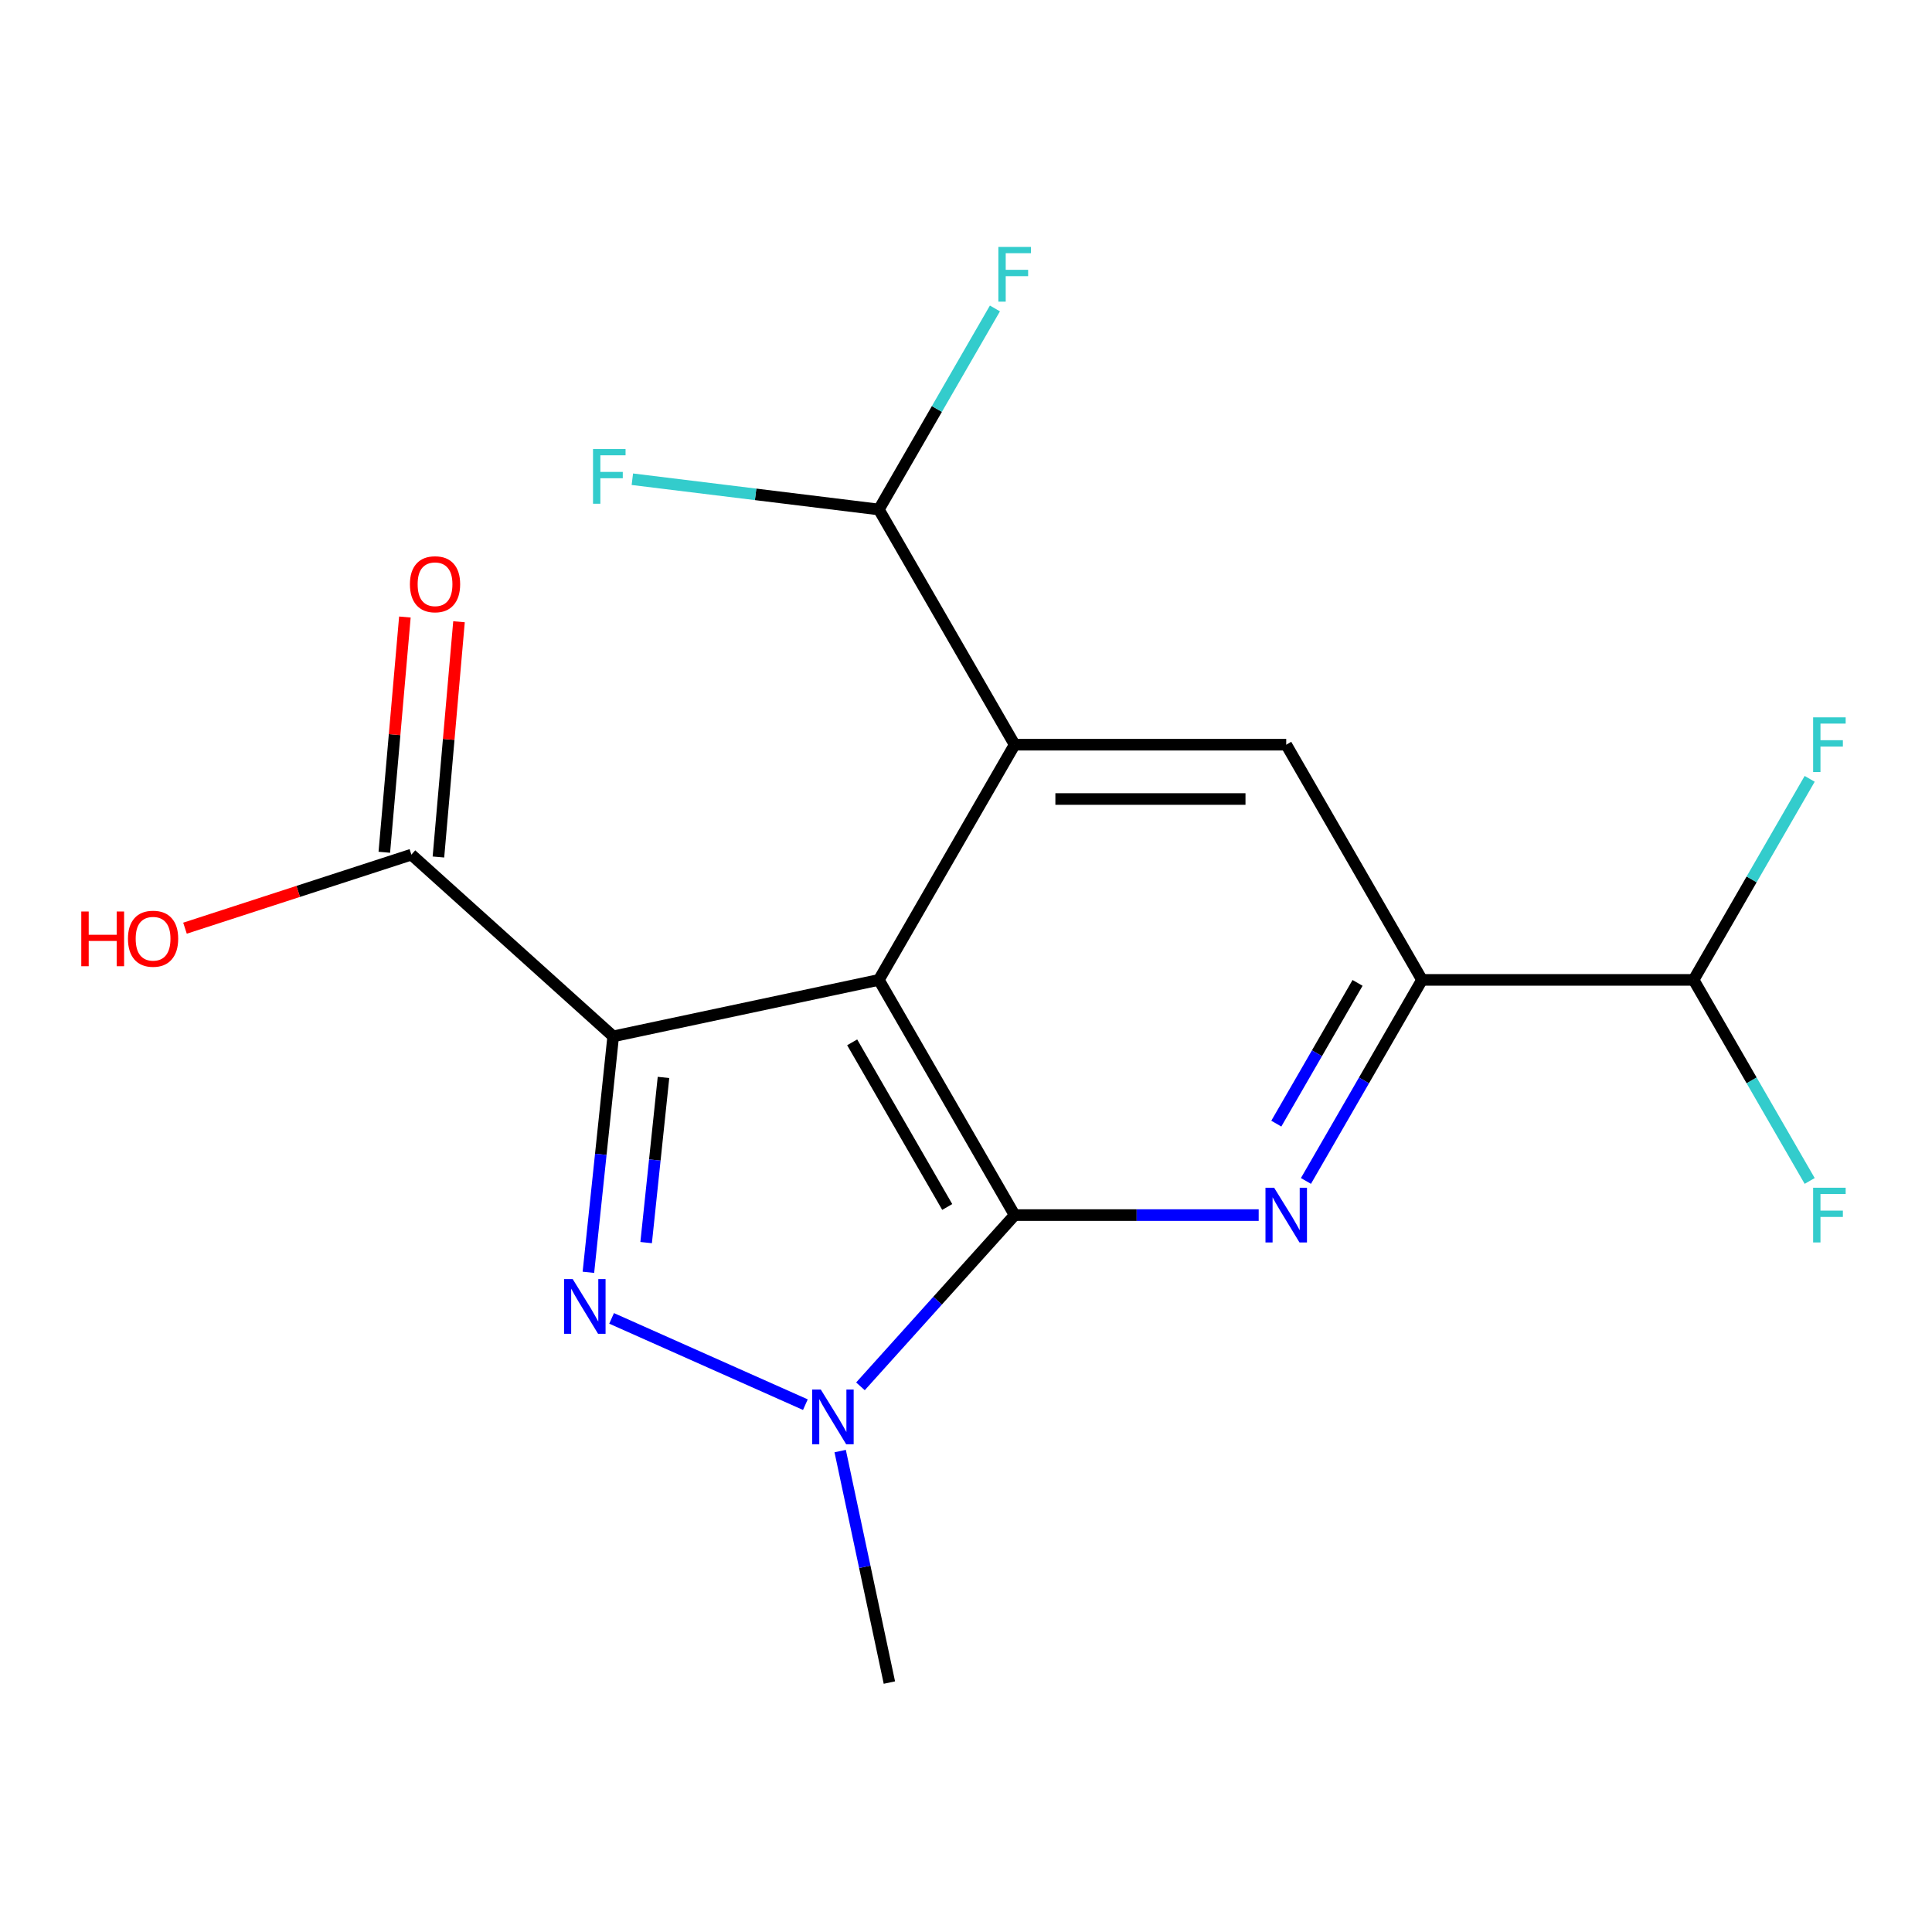 <?xml version='1.0' encoding='iso-8859-1'?>
<svg version='1.1' baseProfile='full'
              xmlns='http://www.w3.org/2000/svg'
                      xmlns:rdkit='http://www.rdkit.org/xml'
                      xmlns:xlink='http://www.w3.org/1999/xlink'
                  xml:space='preserve'
width='1000px' height='1000px' viewBox='0 0 1000 1000'>
<!-- END OF HEADER -->
<rect style='opacity:1.0;fill:#FFFFFF;stroke:none' width='1000' height='1000' x='0' y='0'> </rect>
<path class='bond-2' d='M 525.176,628.931 L 454.89,507.192' style='fill:none;fill-rule:evenodd;stroke:#000000;stroke-width:6px;stroke-linecap:butt;stroke-linejoin:miter;stroke-opacity:1' />
<path class='bond-2' d='M 490.286,624.727 L 441.085,539.51' style='fill:none;fill-rule:evenodd;stroke:#000000;stroke-width:6px;stroke-linecap:butt;stroke-linejoin:miter;stroke-opacity:1' />
<path class='bond-4' d='M 525.176,628.931 L 485.273,673.248' style='fill:none;fill-rule:evenodd;stroke:#000000;stroke-width:6px;stroke-linecap:butt;stroke-linejoin:miter;stroke-opacity:1' />
<path class='bond-4' d='M 485.273,673.248 L 445.37,717.565' style='fill:none;fill-rule:evenodd;stroke:#0000FF;stroke-width:6px;stroke-linecap:butt;stroke-linejoin:miter;stroke-opacity:1' />
<path class='bond-8' d='M 525.176,628.931 L 588.335,628.931' style='fill:none;fill-rule:evenodd;stroke:#000000;stroke-width:6px;stroke-linecap:butt;stroke-linejoin:miter;stroke-opacity:1' />
<path class='bond-8' d='M 588.335,628.931 L 651.494,628.931' style='fill:none;fill-rule:evenodd;stroke:#0000FF;stroke-width:6px;stroke-linecap:butt;stroke-linejoin:miter;stroke-opacity:1' />
<path class='bond-5' d='M 460.342,870.896 L 447.607,810.983' style='fill:none;fill-rule:evenodd;stroke:#000000;stroke-width:6px;stroke-linecap:butt;stroke-linejoin:miter;stroke-opacity:1' />
<path class='bond-5' d='M 447.607,810.983 L 434.872,751.07' style='fill:none;fill-rule:evenodd;stroke:#0000FF;stroke-width:6px;stroke-linecap:butt;stroke-linejoin:miter;stroke-opacity:1' />
<path class='bond-3' d='M 454.89,507.192 L 317.39,536.418' style='fill:none;fill-rule:evenodd;stroke:#000000;stroke-width:6px;stroke-linecap:butt;stroke-linejoin:miter;stroke-opacity:1' />
<path class='bond-7' d='M 454.89,507.192 L 525.176,385.453' style='fill:none;fill-rule:evenodd;stroke:#000000;stroke-width:6px;stroke-linecap:butt;stroke-linejoin:miter;stroke-opacity:1' />
<path class='bond-0' d='M 317.39,536.418 L 310.972,597.482' style='fill:none;fill-rule:evenodd;stroke:#000000;stroke-width:6px;stroke-linecap:butt;stroke-linejoin:miter;stroke-opacity:1' />
<path class='bond-0' d='M 310.972,597.482 L 304.554,658.546' style='fill:none;fill-rule:evenodd;stroke:#0000FF;stroke-width:6px;stroke-linecap:butt;stroke-linejoin:miter;stroke-opacity:1' />
<path class='bond-0' d='M 343.425,557.676 L 338.933,600.421' style='fill:none;fill-rule:evenodd;stroke:#000000;stroke-width:6px;stroke-linecap:butt;stroke-linejoin:miter;stroke-opacity:1' />
<path class='bond-0' d='M 338.933,600.421 L 334.44,643.166' style='fill:none;fill-rule:evenodd;stroke:#0000FF;stroke-width:6px;stroke-linecap:butt;stroke-linejoin:miter;stroke-opacity:1' />
<path class='bond-11' d='M 317.39,536.418 L 212.925,442.358' style='fill:none;fill-rule:evenodd;stroke:#000000;stroke-width:6px;stroke-linecap:butt;stroke-linejoin:miter;stroke-opacity:1' />
<path class='bond-9' d='M 736.034,507.192 L 705.993,559.224' style='fill:none;fill-rule:evenodd;stroke:#000000;stroke-width:6px;stroke-linecap:butt;stroke-linejoin:miter;stroke-opacity:1' />
<path class='bond-9' d='M 705.993,559.224 L 675.952,611.256' style='fill:none;fill-rule:evenodd;stroke:#0000FF;stroke-width:6px;stroke-linecap:butt;stroke-linejoin:miter;stroke-opacity:1' />
<path class='bond-9' d='M 702.674,508.744 L 681.645,545.167' style='fill:none;fill-rule:evenodd;stroke:#000000;stroke-width:6px;stroke-linecap:butt;stroke-linejoin:miter;stroke-opacity:1' />
<path class='bond-9' d='M 681.645,545.167 L 660.617,581.59' style='fill:none;fill-rule:evenodd;stroke:#0000FF;stroke-width:6px;stroke-linecap:butt;stroke-linejoin:miter;stroke-opacity:1' />
<path class='bond-10' d='M 736.034,507.192 L 665.748,385.453' style='fill:none;fill-rule:evenodd;stroke:#000000;stroke-width:6px;stroke-linecap:butt;stroke-linejoin:miter;stroke-opacity:1' />
<path class='bond-19' d='M 736.034,507.192 L 876.606,507.192' style='fill:none;fill-rule:evenodd;stroke:#000000;stroke-width:6px;stroke-linecap:butt;stroke-linejoin:miter;stroke-opacity:1' />
<path class='bond-6' d='M 525.176,385.453 L 665.748,385.453' style='fill:none;fill-rule:evenodd;stroke:#000000;stroke-width:6px;stroke-linecap:butt;stroke-linejoin:miter;stroke-opacity:1' />
<path class='bond-6' d='M 546.262,413.568 L 644.662,413.568' style='fill:none;fill-rule:evenodd;stroke:#000000;stroke-width:6px;stroke-linecap:butt;stroke-linejoin:miter;stroke-opacity:1' />
<path class='bond-12' d='M 525.176,385.453 L 454.89,263.714' style='fill:none;fill-rule:evenodd;stroke:#000000;stroke-width:6px;stroke-linecap:butt;stroke-linejoin:miter;stroke-opacity:1' />
<path class='bond-1' d='M 416.861,727.05 L 316.561,682.393' style='fill:none;fill-rule:evenodd;stroke:#0000FF;stroke-width:6px;stroke-linecap:butt;stroke-linejoin:miter;stroke-opacity:1' />
<path class='bond-13' d='M 212.925,442.358 L 154.336,461.394' style='fill:none;fill-rule:evenodd;stroke:#000000;stroke-width:6px;stroke-linecap:butt;stroke-linejoin:miter;stroke-opacity:1' />
<path class='bond-13' d='M 154.336,461.394 L 95.748,480.431' style='fill:none;fill-rule:evenodd;stroke:#FF0000;stroke-width:6px;stroke-linecap:butt;stroke-linejoin:miter;stroke-opacity:1' />
<path class='bond-14' d='M 226.929,443.582 L 232.254,382.701' style='fill:none;fill-rule:evenodd;stroke:#000000;stroke-width:6px;stroke-linecap:butt;stroke-linejoin:miter;stroke-opacity:1' />
<path class='bond-14' d='M 232.254,382.701 L 237.578,321.819' style='fill:none;fill-rule:evenodd;stroke:#FF0000;stroke-width:6px;stroke-linecap:butt;stroke-linejoin:miter;stroke-opacity:1' />
<path class='bond-14' d='M 198.921,441.133 L 204.246,380.251' style='fill:none;fill-rule:evenodd;stroke:#000000;stroke-width:6px;stroke-linecap:butt;stroke-linejoin:miter;stroke-opacity:1' />
<path class='bond-14' d='M 204.246,380.251 L 209.571,319.37' style='fill:none;fill-rule:evenodd;stroke:#FF0000;stroke-width:6px;stroke-linecap:butt;stroke-linejoin:miter;stroke-opacity:1' />
<path class='bond-15' d='M 454.89,263.714 L 391.096,255.88' style='fill:none;fill-rule:evenodd;stroke:#000000;stroke-width:6px;stroke-linecap:butt;stroke-linejoin:miter;stroke-opacity:1' />
<path class='bond-15' d='M 391.096,255.88 L 327.301,248.045' style='fill:none;fill-rule:evenodd;stroke:#33CCCC;stroke-width:6px;stroke-linecap:butt;stroke-linejoin:miter;stroke-opacity:1' />
<path class='bond-16' d='M 454.89,263.714 L 484.931,211.682' style='fill:none;fill-rule:evenodd;stroke:#000000;stroke-width:6px;stroke-linecap:butt;stroke-linejoin:miter;stroke-opacity:1' />
<path class='bond-16' d='M 484.931,211.682 L 514.972,159.65' style='fill:none;fill-rule:evenodd;stroke:#33CCCC;stroke-width:6px;stroke-linecap:butt;stroke-linejoin:miter;stroke-opacity:1' />
<path class='bond-17' d='M 876.606,507.192 L 906.647,559.224' style='fill:none;fill-rule:evenodd;stroke:#000000;stroke-width:6px;stroke-linecap:butt;stroke-linejoin:miter;stroke-opacity:1' />
<path class='bond-17' d='M 906.647,559.224 L 936.687,611.256' style='fill:none;fill-rule:evenodd;stroke:#33CCCC;stroke-width:6px;stroke-linecap:butt;stroke-linejoin:miter;stroke-opacity:1' />
<path class='bond-18' d='M 876.606,507.192 L 906.647,455.16' style='fill:none;fill-rule:evenodd;stroke:#000000;stroke-width:6px;stroke-linecap:butt;stroke-linejoin:miter;stroke-opacity:1' />
<path class='bond-18' d='M 906.647,455.16 L 936.687,403.127' style='fill:none;fill-rule:evenodd;stroke:#33CCCC;stroke-width:6px;stroke-linecap:butt;stroke-linejoin:miter;stroke-opacity:1' />
<path  class='atom-7' d='M 659.488 614.771
L 668.768 629.771
Q 669.688 631.251, 671.168 633.931
Q 672.648 636.611, 672.728 636.771
L 672.728 614.771
L 676.488 614.771
L 676.488 643.091
L 672.608 643.091
L 662.648 626.691
Q 661.488 624.771, 660.248 622.571
Q 659.048 620.371, 658.688 619.691
L 658.688 643.091
L 655.008 643.091
L 655.008 614.771
L 659.488 614.771
' fill='#0000FF'/>
<path  class='atom-8' d='M 424.855 719.236
L 434.135 734.236
Q 435.055 735.716, 436.535 738.396
Q 438.015 741.076, 438.095 741.236
L 438.095 719.236
L 441.855 719.236
L 441.855 747.556
L 437.975 747.556
L 428.015 731.156
Q 426.855 729.236, 425.615 727.036
Q 424.415 724.836, 424.055 724.156
L 424.055 747.556
L 420.375 747.556
L 420.375 719.236
L 424.855 719.236
' fill='#0000FF'/>
<path  class='atom-9' d='M 296.437 662.06
L 305.717 677.06
Q 306.637 678.54, 308.117 681.22
Q 309.597 683.9, 309.677 684.06
L 309.677 662.06
L 313.437 662.06
L 313.437 690.38
L 309.557 690.38
L 299.597 673.98
Q 298.437 672.06, 297.197 669.86
Q 295.997 667.66, 295.637 666.98
L 295.637 690.38
L 291.957 690.38
L 291.957 662.06
L 296.437 662.06
' fill='#0000FF'/>
<path  class='atom-11' d='M 42.073 471.797
L 45.913 471.797
L 45.913 483.837
L 60.393 483.837
L 60.393 471.797
L 64.233 471.797
L 64.233 500.117
L 60.393 500.117
L 60.393 487.037
L 45.913 487.037
L 45.913 500.117
L 42.073 500.117
L 42.073 471.797
' fill='#FF0000'/>
<path  class='atom-11' d='M 66.233 485.877
Q 66.233 479.077, 69.593 475.277
Q 72.953 471.477, 79.233 471.477
Q 85.513 471.477, 88.873 475.277
Q 92.233 479.077, 92.233 485.877
Q 92.233 492.757, 88.833 496.677
Q 85.433 500.557, 79.233 500.557
Q 72.993 500.557, 69.593 496.677
Q 66.233 492.797, 66.233 485.877
M 79.233 497.357
Q 83.553 497.357, 85.873 494.477
Q 88.233 491.557, 88.233 485.877
Q 88.233 480.317, 85.873 477.517
Q 83.553 474.677, 79.233 474.677
Q 74.913 474.677, 72.553 477.477
Q 70.233 480.277, 70.233 485.877
Q 70.233 491.597, 72.553 494.477
Q 74.913 497.357, 79.233 497.357
' fill='#FF0000'/>
<path  class='atom-12' d='M 212.173 302.4
Q 212.173 295.6, 215.533 291.8
Q 218.893 288, 225.173 288
Q 231.453 288, 234.813 291.8
Q 238.173 295.6, 238.173 302.4
Q 238.173 309.28, 234.773 313.2
Q 231.373 317.08, 225.173 317.08
Q 218.933 317.08, 215.533 313.2
Q 212.173 309.32, 212.173 302.4
M 225.173 313.88
Q 229.493 313.88, 231.813 311
Q 234.173 308.08, 234.173 302.4
Q 234.173 296.84, 231.813 294.04
Q 229.493 291.2, 225.173 291.2
Q 220.853 291.2, 218.493 294
Q 216.173 296.8, 216.173 302.4
Q 216.173 308.12, 218.493 311
Q 220.853 313.88, 225.173 313.88
' fill='#FF0000'/>
<path  class='atom-14' d='M 306.947 232.419
L 323.787 232.419
L 323.787 235.659
L 310.747 235.659
L 310.747 244.259
L 322.347 244.259
L 322.347 247.539
L 310.747 247.539
L 310.747 260.739
L 306.947 260.739
L 306.947 232.419
' fill='#33CCCC'/>
<path  class='atom-15' d='M 516.756 127.816
L 533.596 127.816
L 533.596 131.056
L 520.556 131.056
L 520.556 139.656
L 532.156 139.656
L 532.156 142.936
L 520.556 142.936
L 520.556 156.136
L 516.756 156.136
L 516.756 127.816
' fill='#33CCCC'/>
<path  class='atom-17' d='M 938.472 614.771
L 955.312 614.771
L 955.312 618.011
L 942.272 618.011
L 942.272 626.611
L 953.872 626.611
L 953.872 629.891
L 942.272 629.891
L 942.272 643.091
L 938.472 643.091
L 938.472 614.771
' fill='#33CCCC'/>
<path  class='atom-18' d='M 938.472 371.293
L 955.312 371.293
L 955.312 374.533
L 942.272 374.533
L 942.272 383.133
L 953.872 383.133
L 953.872 386.413
L 942.272 386.413
L 942.272 399.613
L 938.472 399.613
L 938.472 371.293
' fill='#33CCCC'/>
</svg>

